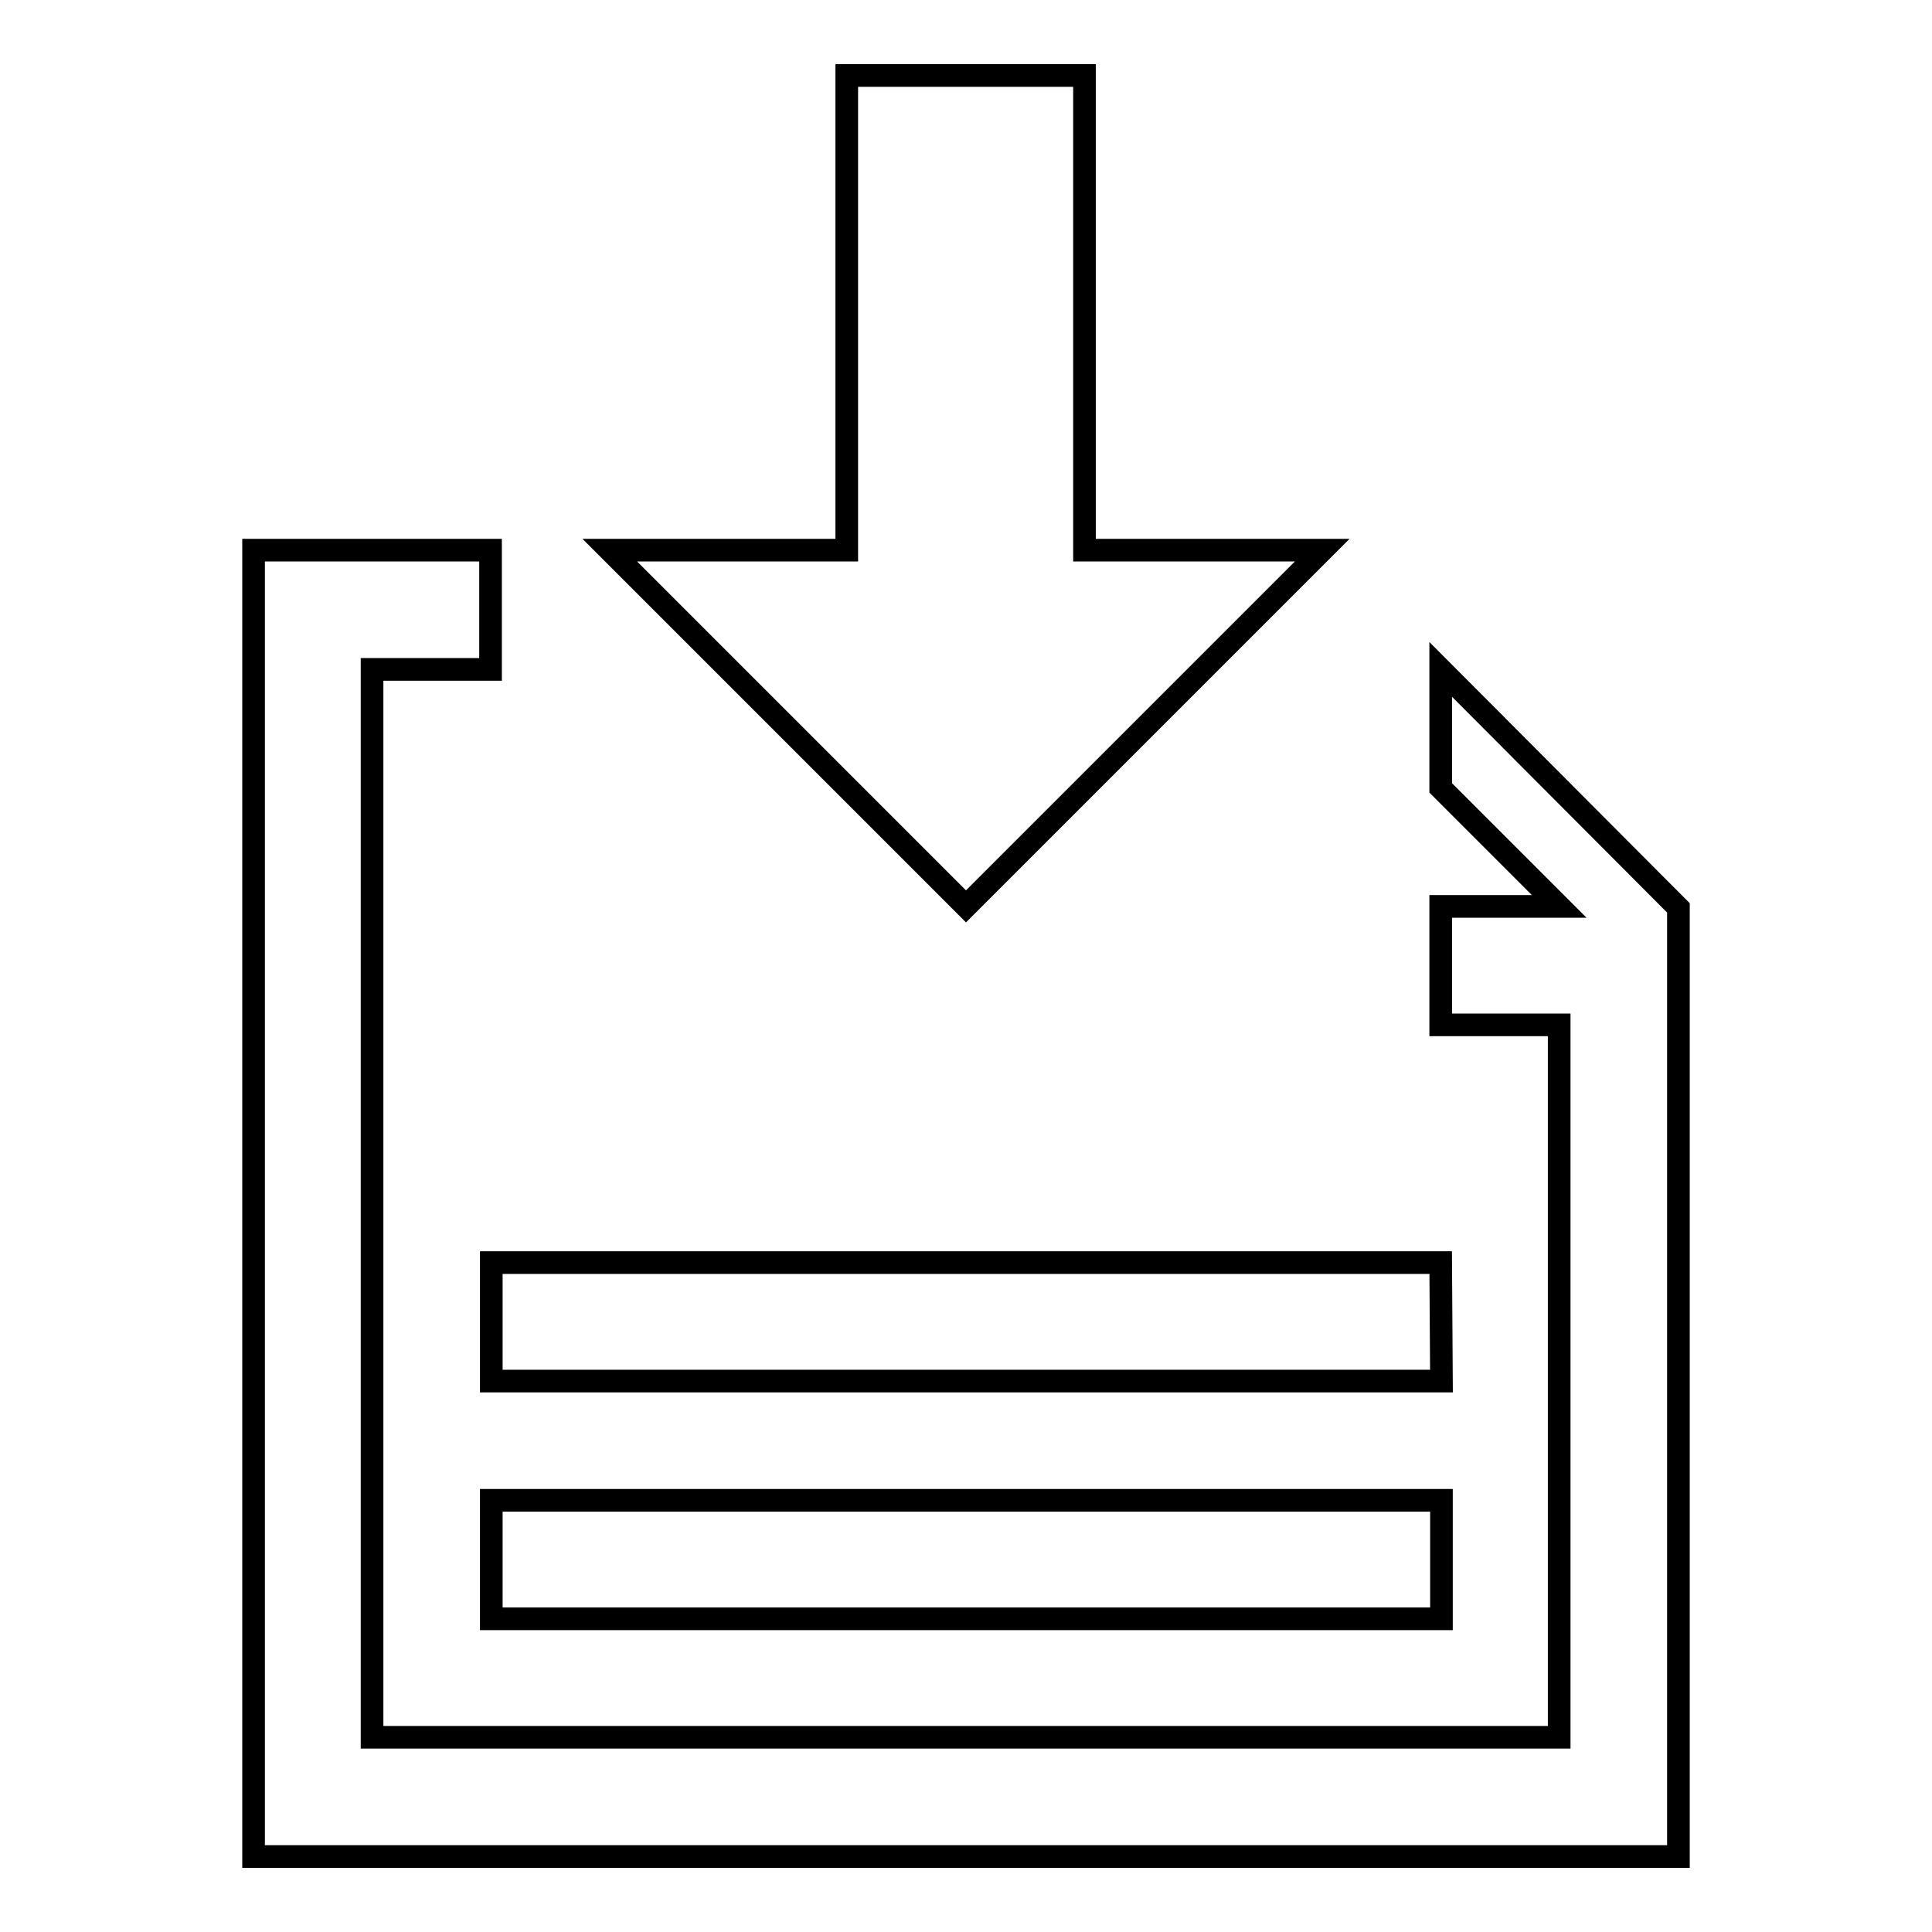 <?xml version="1.0" encoding="utf-8"?>
<!-- Svg Vector Icons : http://www.onlinewebfonts.com/icon -->
<!DOCTYPE svg PUBLIC "-//W3C//DTD SVG 1.1//EN" "http://www.w3.org/Graphics/SVG/1.1/DTD/svg11.dtd">
<svg version="1.1" xmlns="http://www.w3.org/2000/svg" xmlns:xlink="http://www.w3.org/1999/xlink" x="0px" y="0px" viewBox="0 0 256 256" enable-background="new 0 0 256 256" xml:space="preserve">
<g><g><path stroke-width="3" fill-opacity="0" stroke="#000000"  d="M190.9,167.3H65.1V183h125.9L190.9,167.3L190.9,167.3z M175.2,72.9h-31.5V10h-31.5v62.9H80.8l47.2,47.2L175.2,72.9z M190.9,88.7v15.7l15.7,15.7h-15.7v15.7h15.7v94.4H49.3V88.7h15.7V72.9H33.6V246h188.8V120.3L190.9,88.7z M65.1,214.5h125.9v-15.7H65.1V214.5z"/></g></g>
</svg>